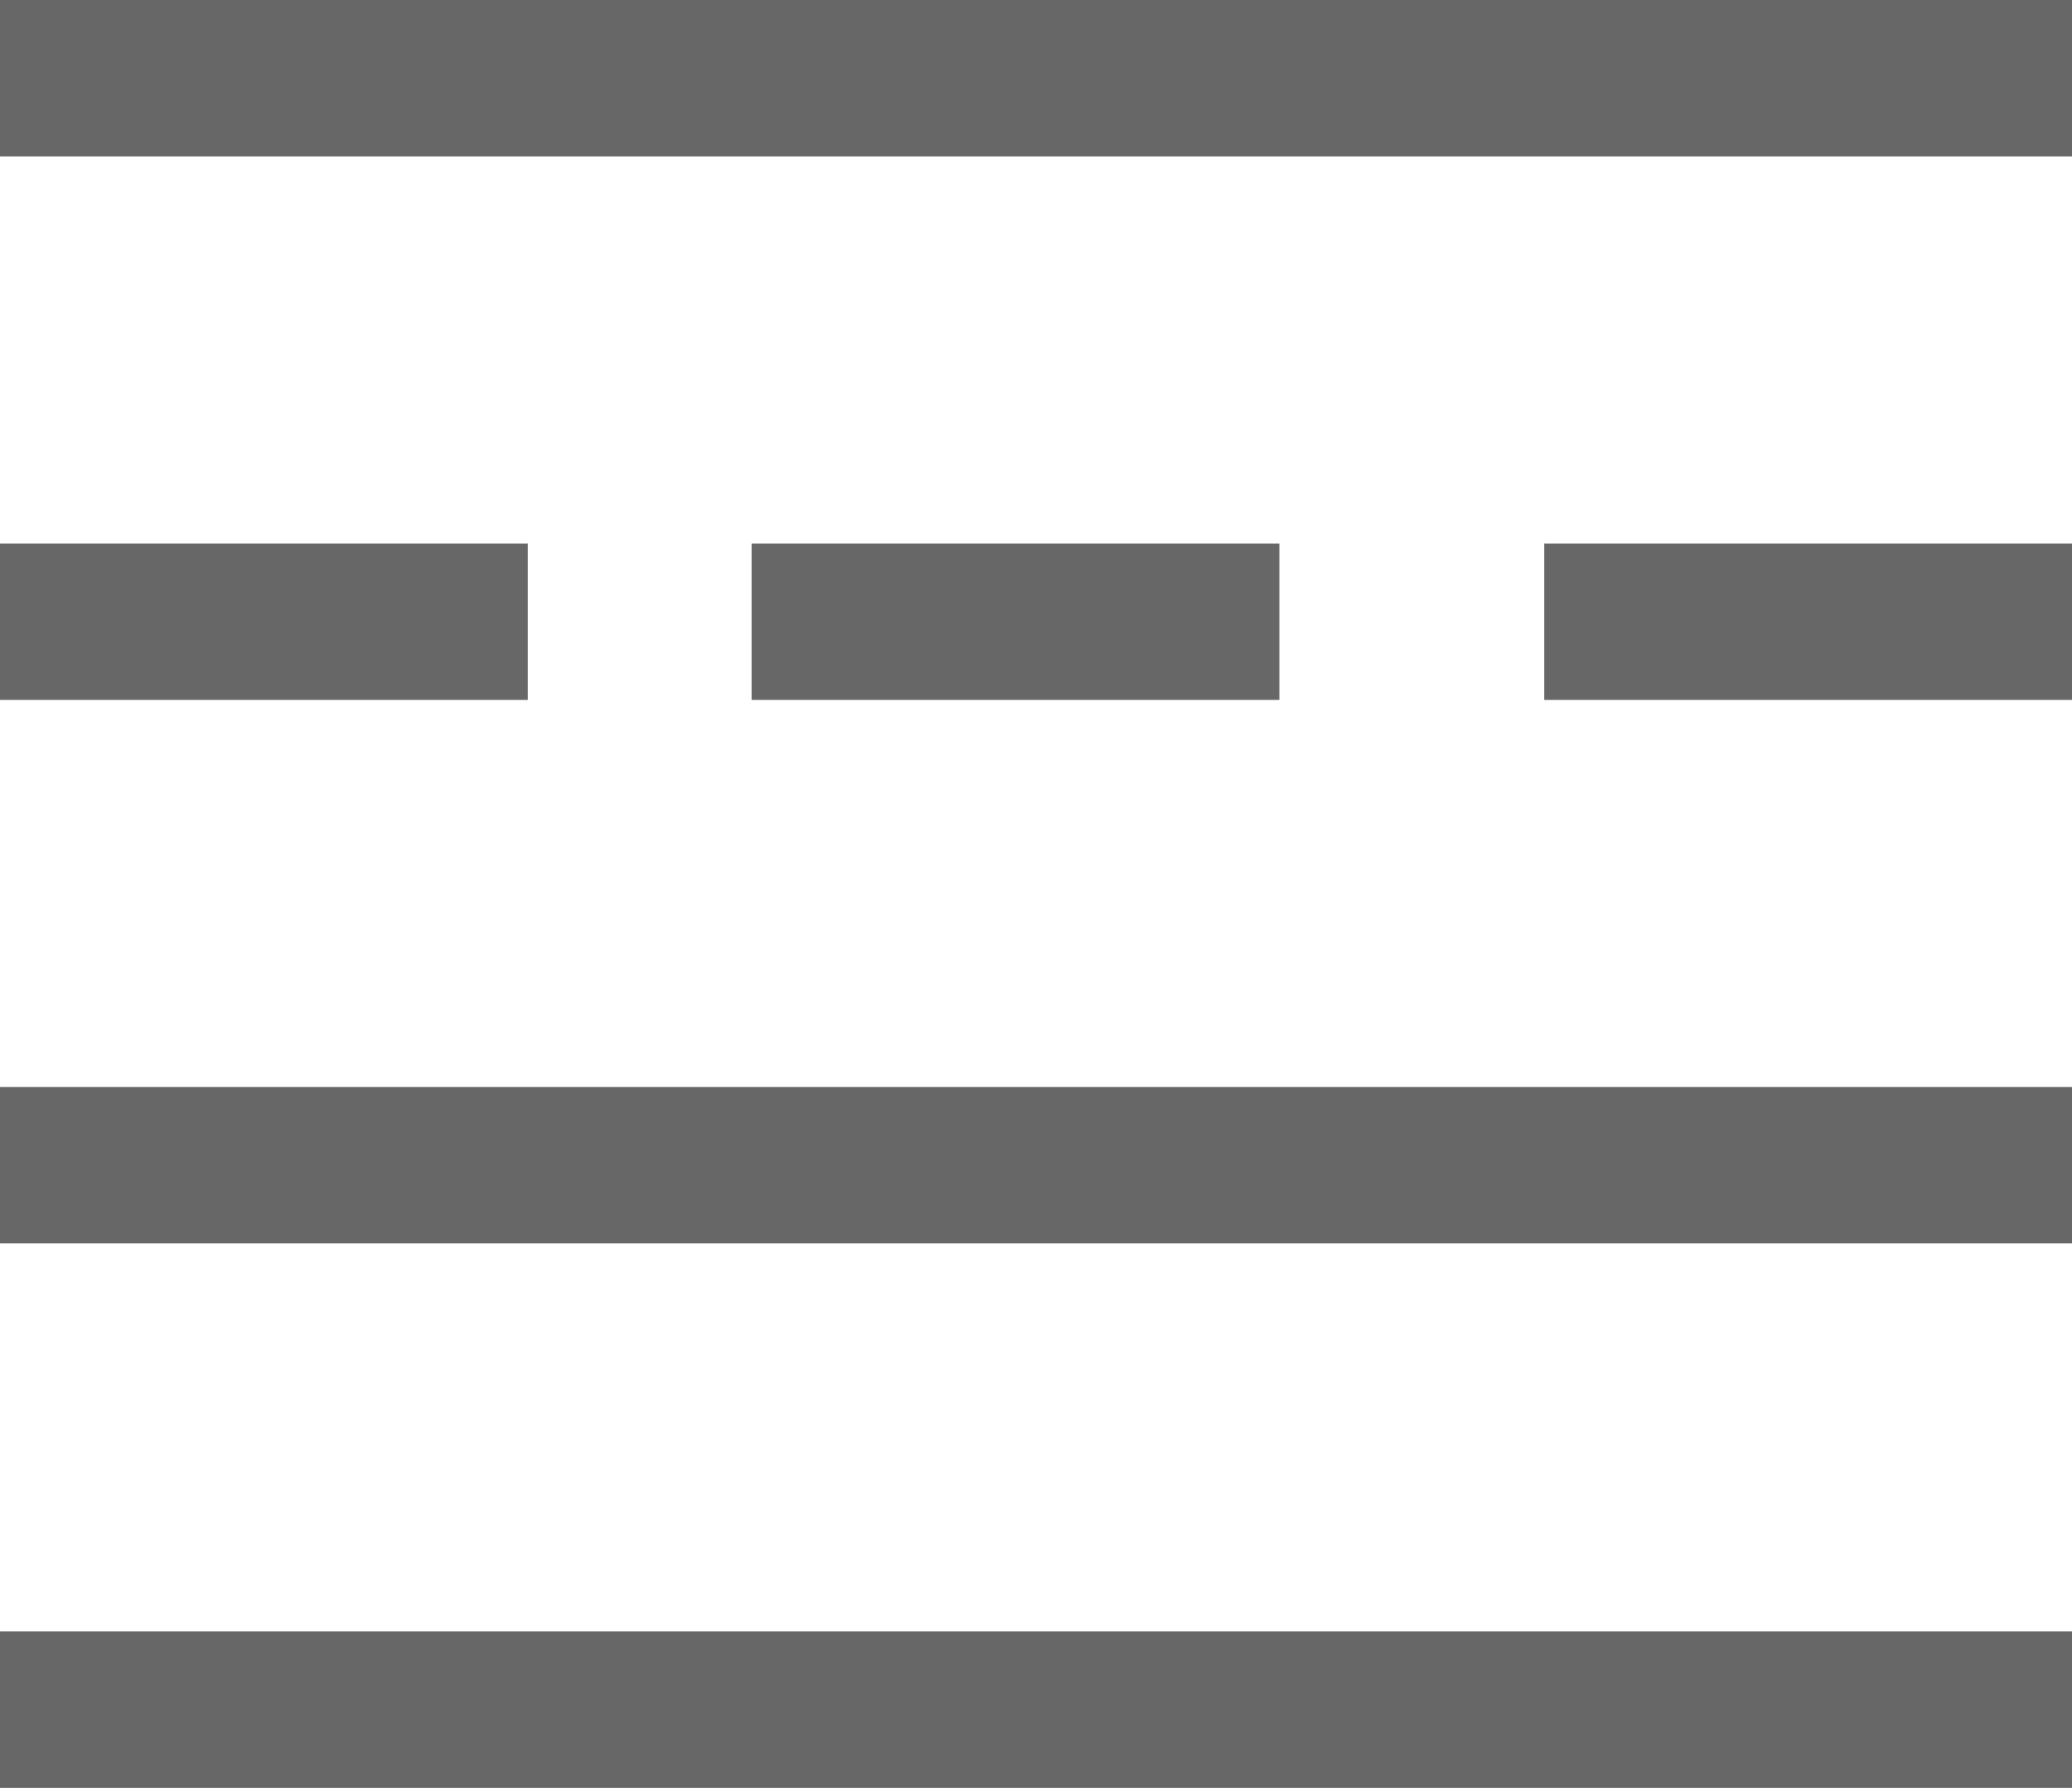 <svg id="Layer_1" data-name="Layer 1" xmlns="http://www.w3.org/2000/svg" viewBox="0 0 21.2 18.29"><defs><style>.cls-1{fill:#666766;}</style></defs><title>road-icon</title><rect class="cls-1" width="21.2" height="1.6"/><rect class="cls-1" x="15.8" y="5.56" width="5.4" height="1.6"/><rect class="cls-1" x="7.69" y="5.56" width="5.4" height="1.6"/><rect class="cls-1" y="5.56" width="5.4" height="1.6"/><rect class="cls-1" y="11.12" width="21.2" height="1.6"/><rect class="cls-1" y="16.69" width="21.2" height="1.6"/></svg>